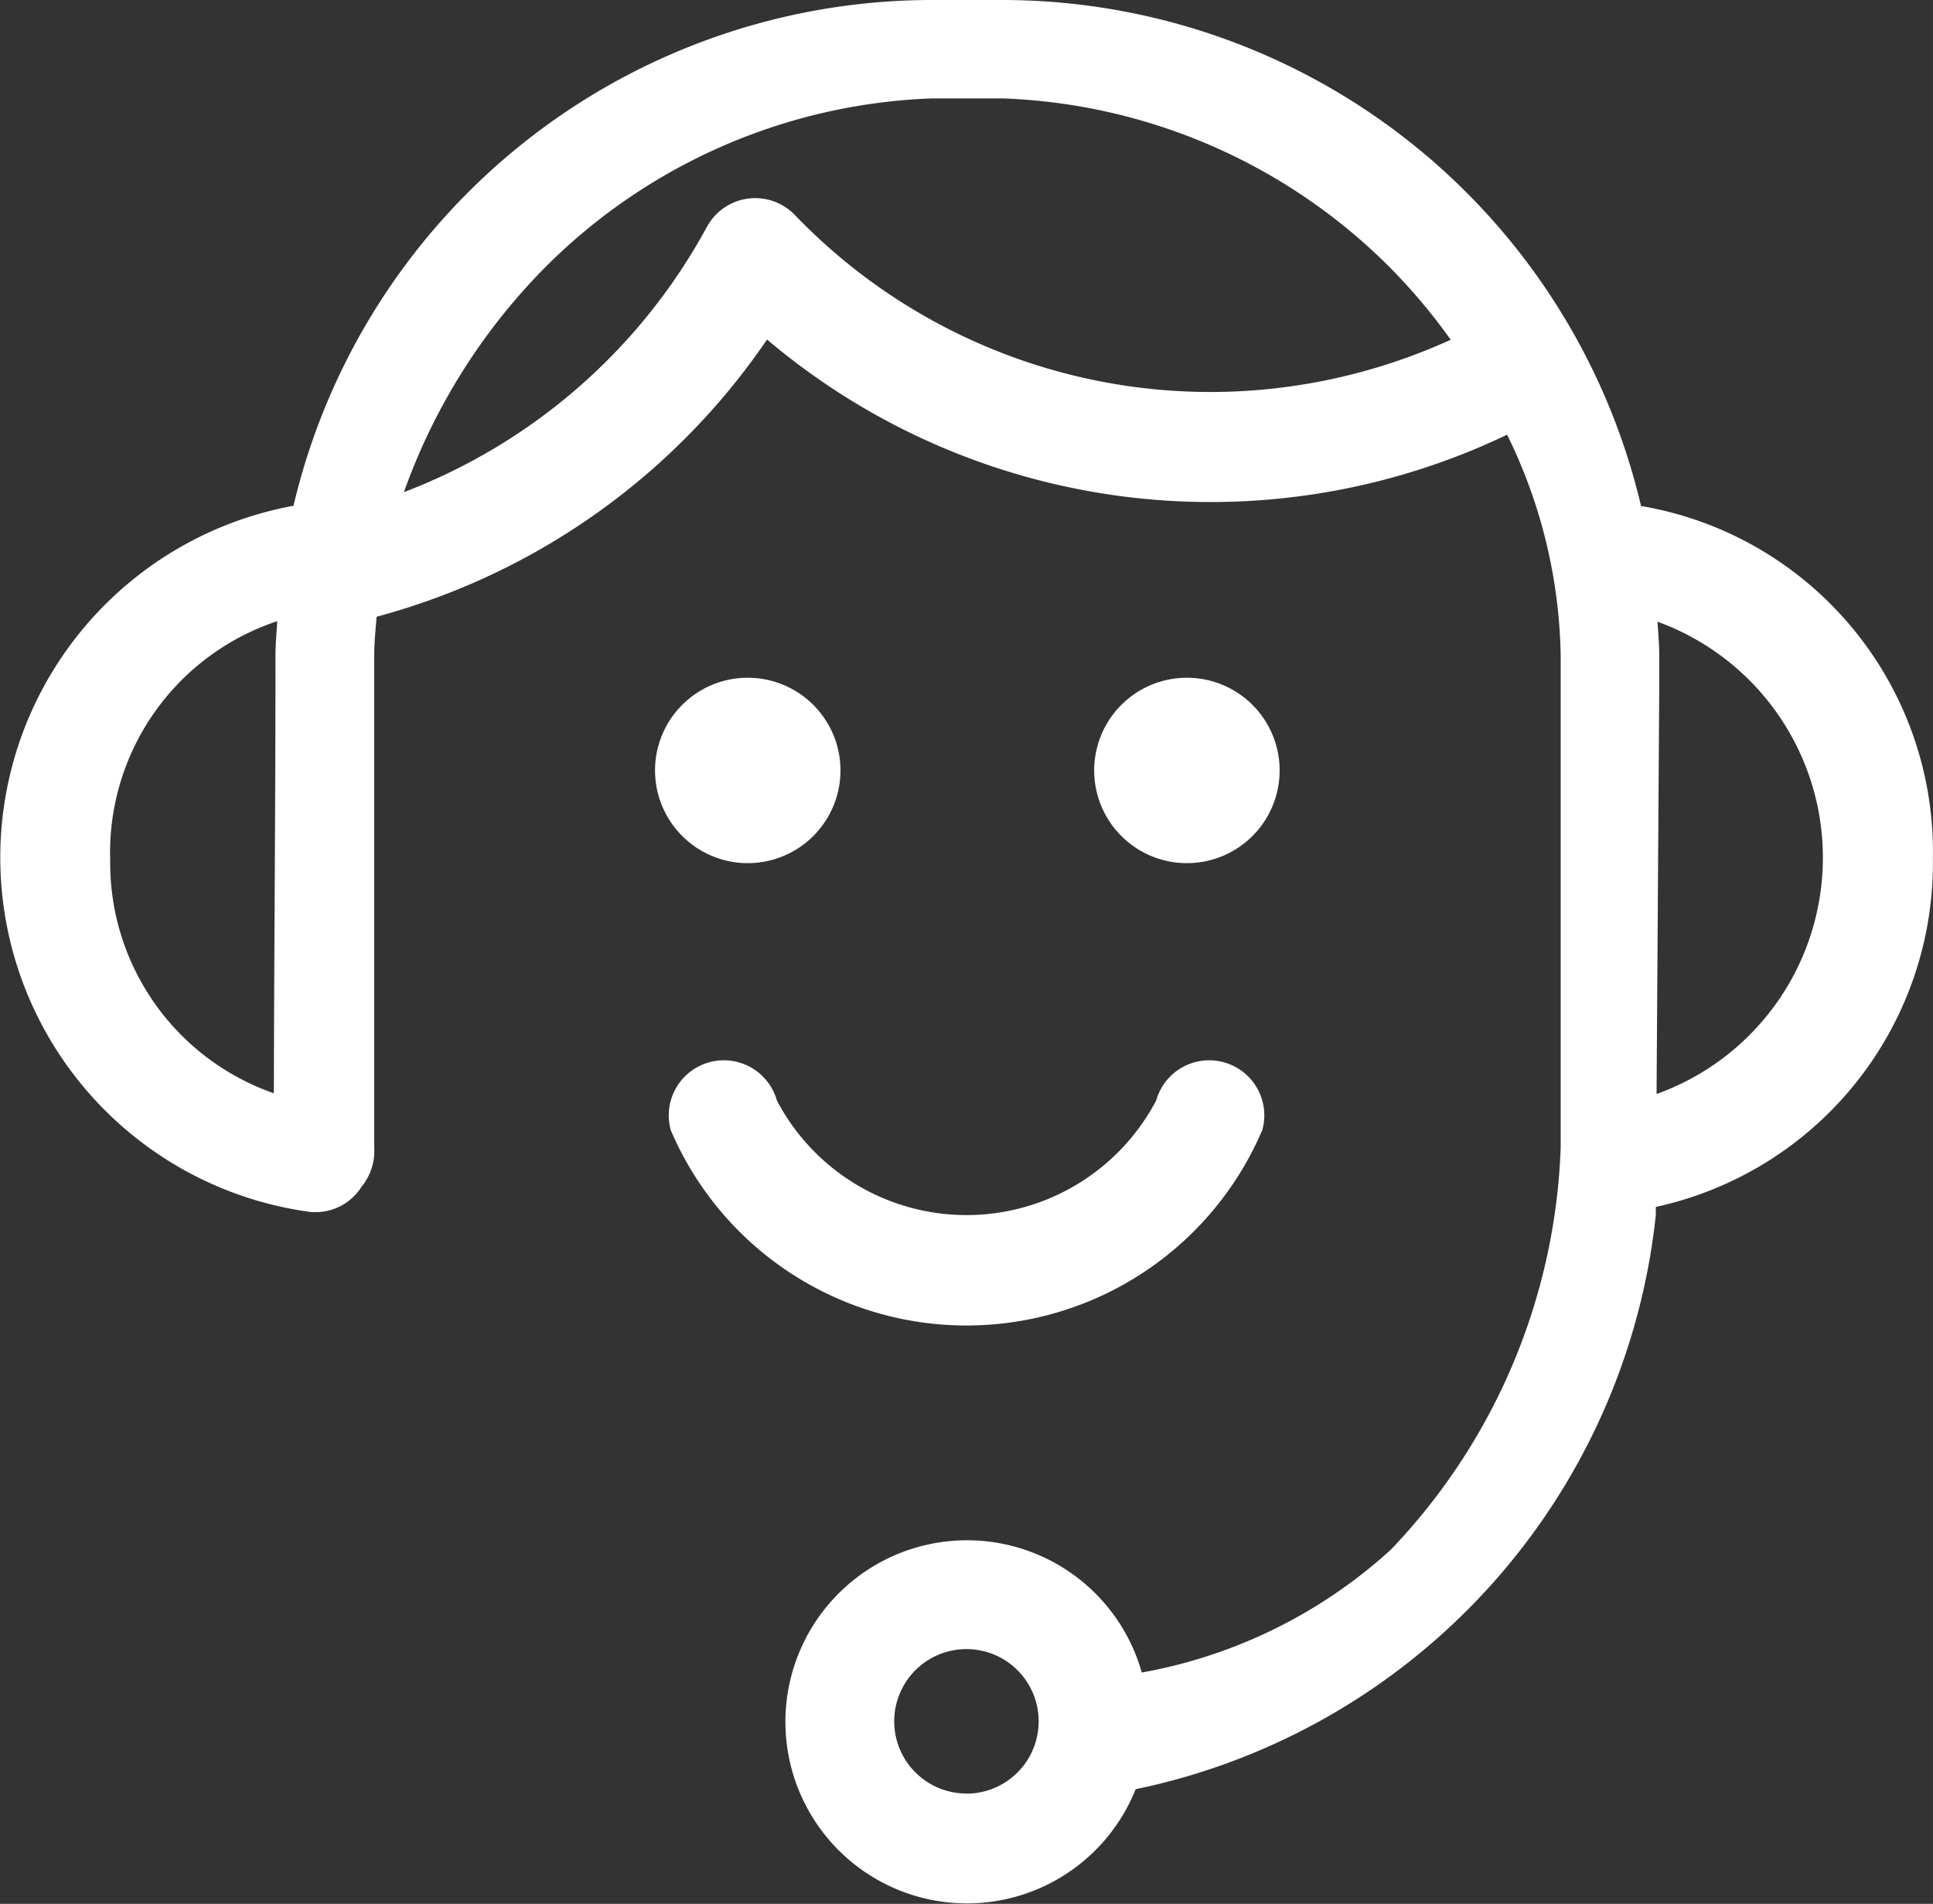 <svg xmlns="http://www.w3.org/2000/svg" width="33.668" height="33.167" viewBox="0 0 33.668 33.167"><rect x="0" y="0" width="33.668" height="33.167" fill="#333333" stroke="none"/><defs><style>.a{fill:#fff;}</style></defs><g transform="translate(-393.334 -67.883)"><path class="a" d="M406.359,82.92a1.615,1.615,0,1,0-1.616-1.616A1.616,1.616,0,0,0,406.359,82.92Z"/><path class="a" d="M414.007,82.92a1.615,1.615,0,1,0-1.615-1.616A1.615,1.615,0,0,0,414.007,82.92Z"/><path class="a" d="M415.319,87.574a.959.959,0,1,0-1.847-.52,3.731,3.731,0,0,1-6.607,0,.959.959,0,1,0-1.847.52,5.6,5.6,0,0,0,10.3,0Z"/><path class="a" d="M427,82.828a6.106,6.106,0,0,0-5.083-6.13,11.434,11.434,0,0,0-11.107-8.815h-1.259a11.432,11.432,0,0,0-11.105,8.811A6.23,6.23,0,0,0,398.766,89c.024,0,.049,0,.074,0a.947.947,0,0,0,.794-.447.493.493,0,0,0,.058-.078l.01-.017a.971.971,0,0,0,.15-.579V79.3c0-.225.023-.449.042-.673a11.985,11.985,0,0,0,6.8-4.829,11.956,11.956,0,0,0,12.89,1.658,9.033,9.033,0,0,1,.933,3.844v8.581a10.677,10.677,0,0,1-2.959,7,8.718,8.718,0,0,1-4.337,2.139,3.163,3.163,0,1,0-.107,2.033,11.45,11.45,0,0,0,9.06-10v-.144A6.13,6.13,0,0,0,427,82.828Zm-16.834,16.3a1.258,1.258,0,1,1,1.259-1.257A1.259,1.259,0,0,1,410.168,99.13Zm-14.914-16.3a4.248,4.248,0,0,1,2.91-4.123c-.01.2-.03.4-.03.6,0,2.821-.023,4.943-.028,7.624A4.249,4.249,0,0,1,395.254,82.828Zm19.2-8.116a10.042,10.042,0,0,1-7.274-3.084.958.958,0,0,0-1.533.21,10.1,10.1,0,0,1-5.276,4.619,10.625,10.625,0,0,1,2.444-3.9,10.022,10.022,0,0,1,6.742-2.959h1.259a10.025,10.025,0,0,1,6.743,2.959,10.162,10.162,0,0,1,1.045,1.245A10.125,10.125,0,0,1,414.45,74.712Zm7.735,12.233.047-7.091V79.3c0-.2-.019-.391-.03-.586a4.374,4.374,0,0,1-.017,8.228Z"/></g></svg>